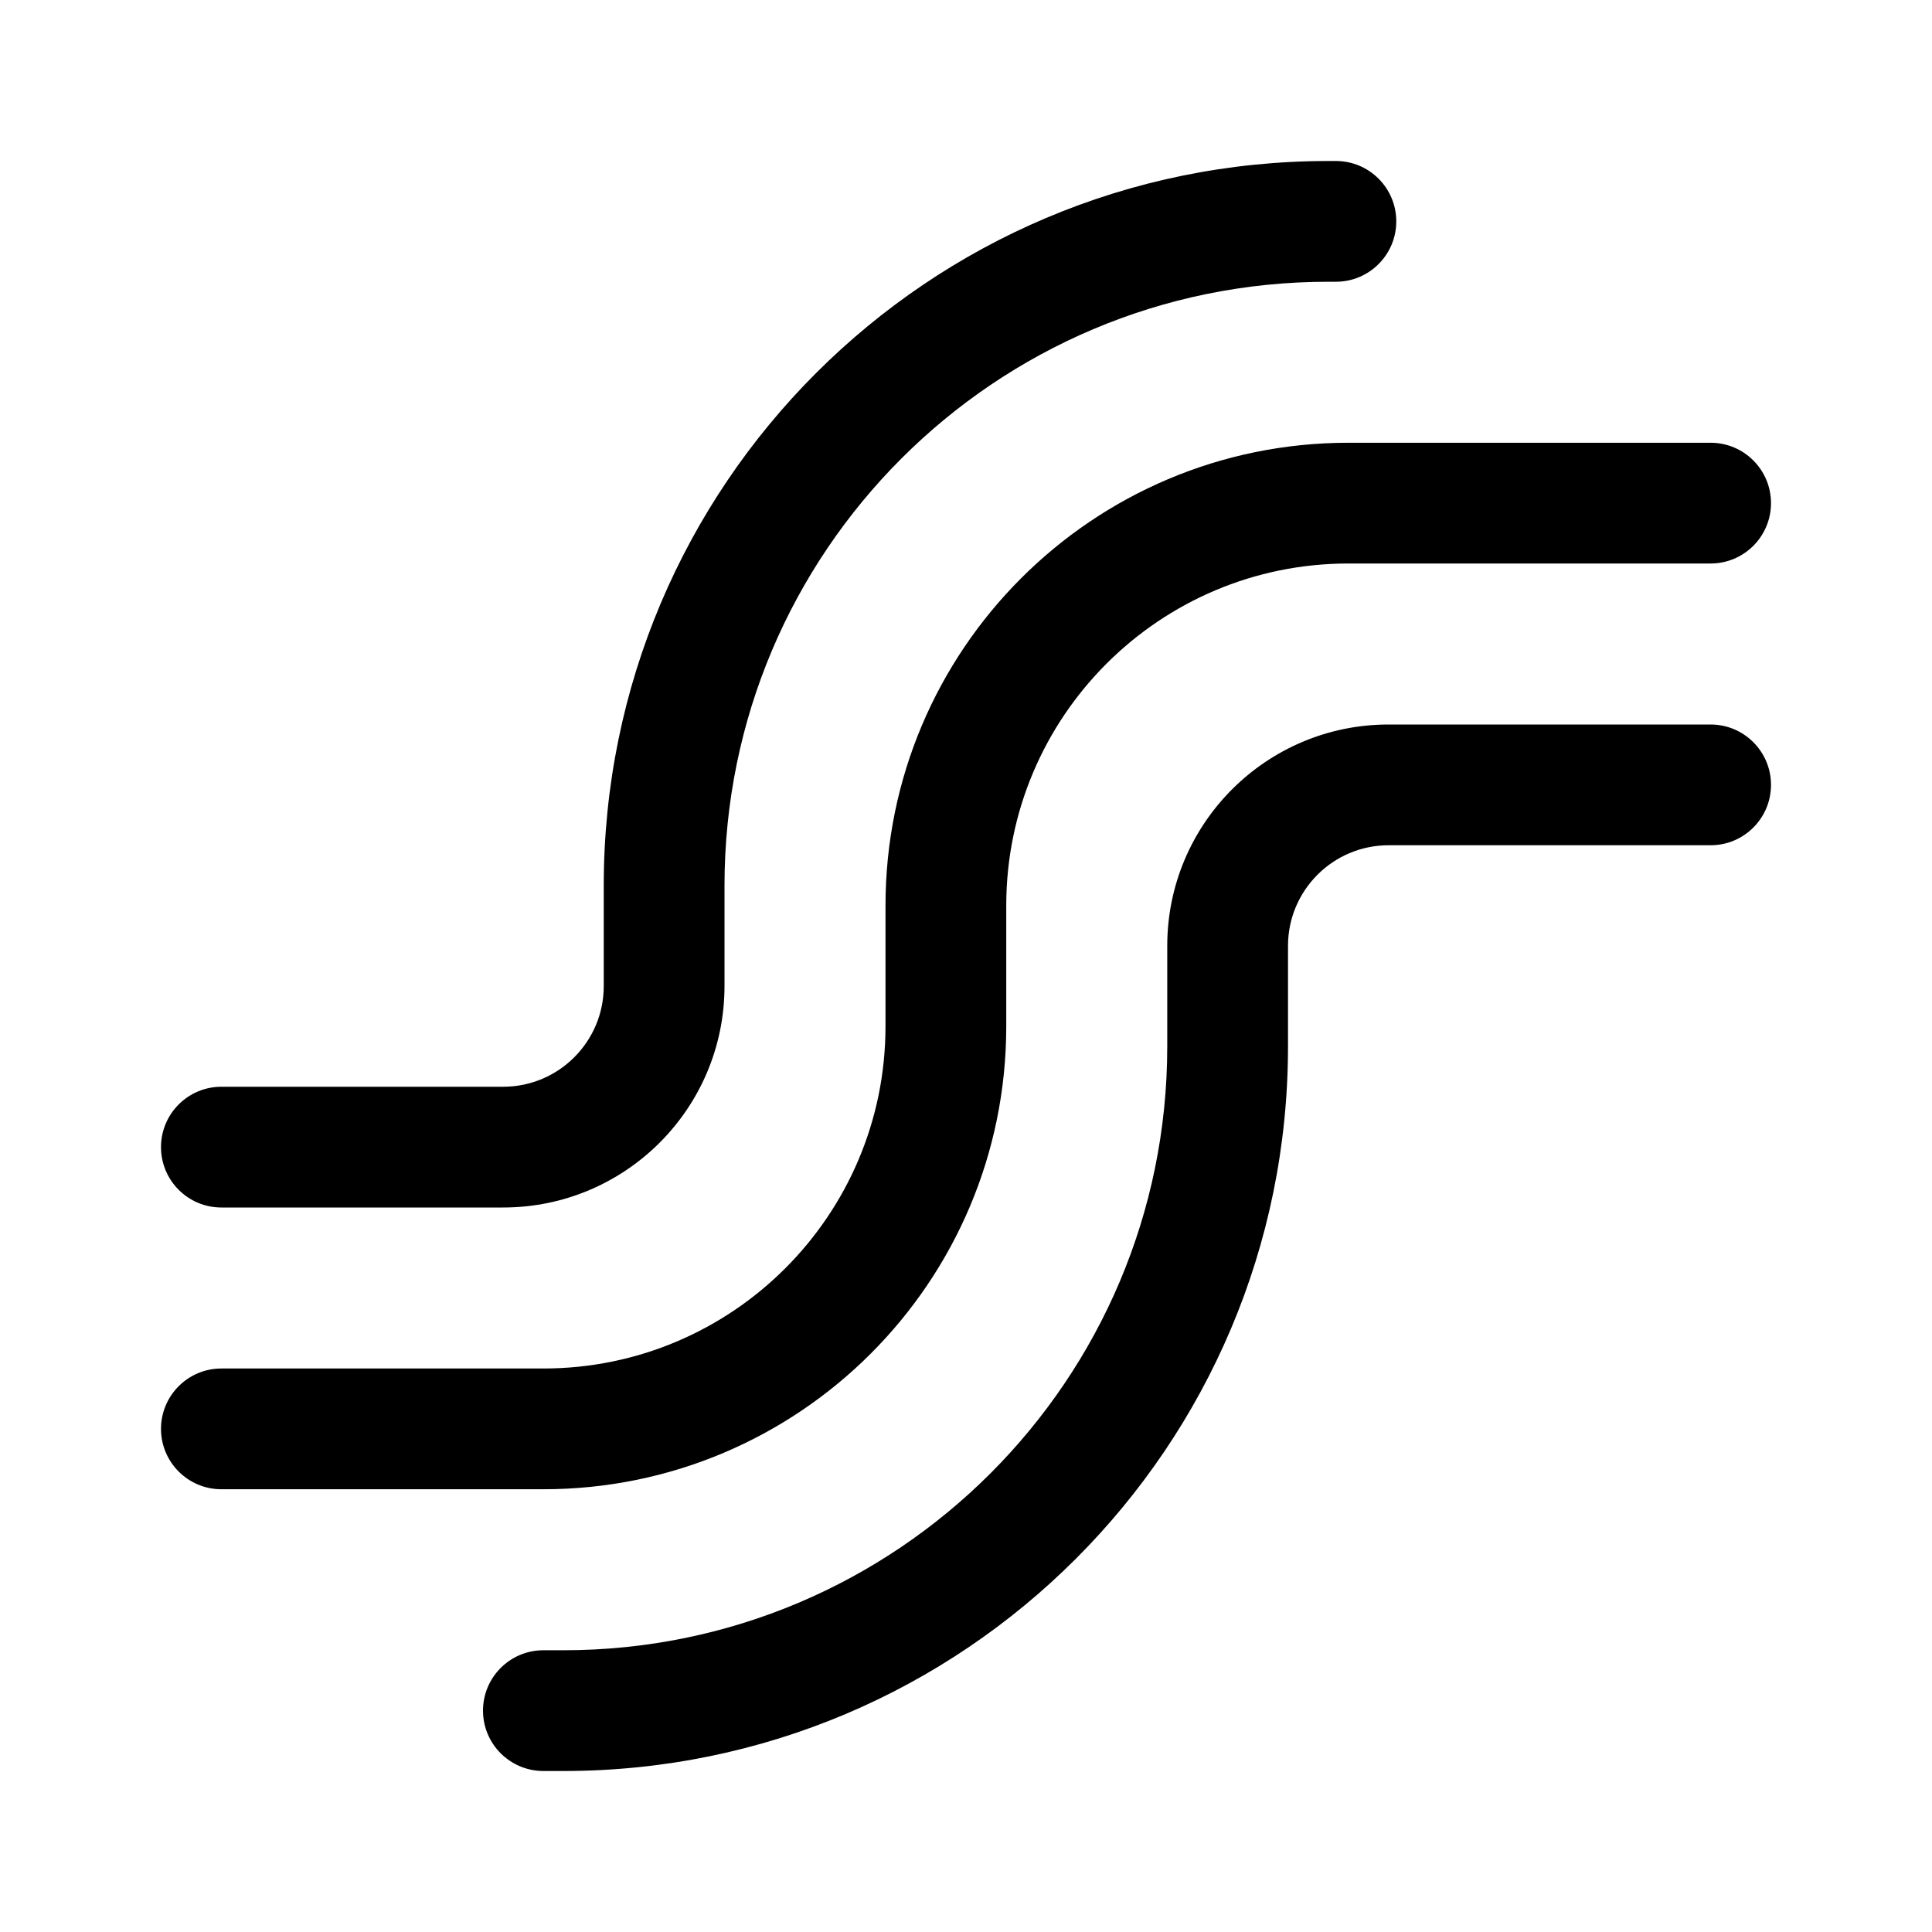 <svg xmlns="http://www.w3.org/2000/svg" viewBox="0 0 24 24" fill="none"><path d="M9 11C9 6.858 12.358 3.5 16.5 3.5H16.595C17.009 3.5 17.345 3.164 17.345 2.75C17.345 2.336 17.009 2 16.595 2H16.5C11.529 2 7.5 6.029 7.5 11V12.25C7.5 12.94 6.94 13.5 6.25 13.5H2.75C2.336 13.5 2 13.836 2 14.25C2 14.664 2.336 15 2.75 15H6.25C7.769 15 9 13.769 9 12.25V11ZM16.75 7C14.403 7 12.5 8.903 12.5 11.25V12.75C12.5 15.926 9.926 18.5 6.75 18.5H2.75C2.336 18.5 2 18.164 2 17.75C2 17.336 2.336 17 2.75 17H6.75C9.097 17 11 15.097 11 12.75V11.25C11 8.074 13.574 5.5 16.75 5.5H21.25C21.664 5.5 22 5.836 22 6.25C22 6.664 21.664 7 21.25 7H16.75ZM17.25 10.5C16.56 10.5 16 11.06 16 11.75V13C16 17.971 11.971 22 7 22H6.75C6.336 22 6 21.664 6 21.25C6 20.836 6.336 20.5 6.75 20.5H7C11.142 20.5 14.5 17.142 14.5 13V11.75C14.5 10.231 15.731 9 17.25 9H21.25C21.664 9 22 9.336 22 9.75C22 10.164 21.664 10.5 21.25 10.5H17.25Z" fill="currentColor"/></svg>